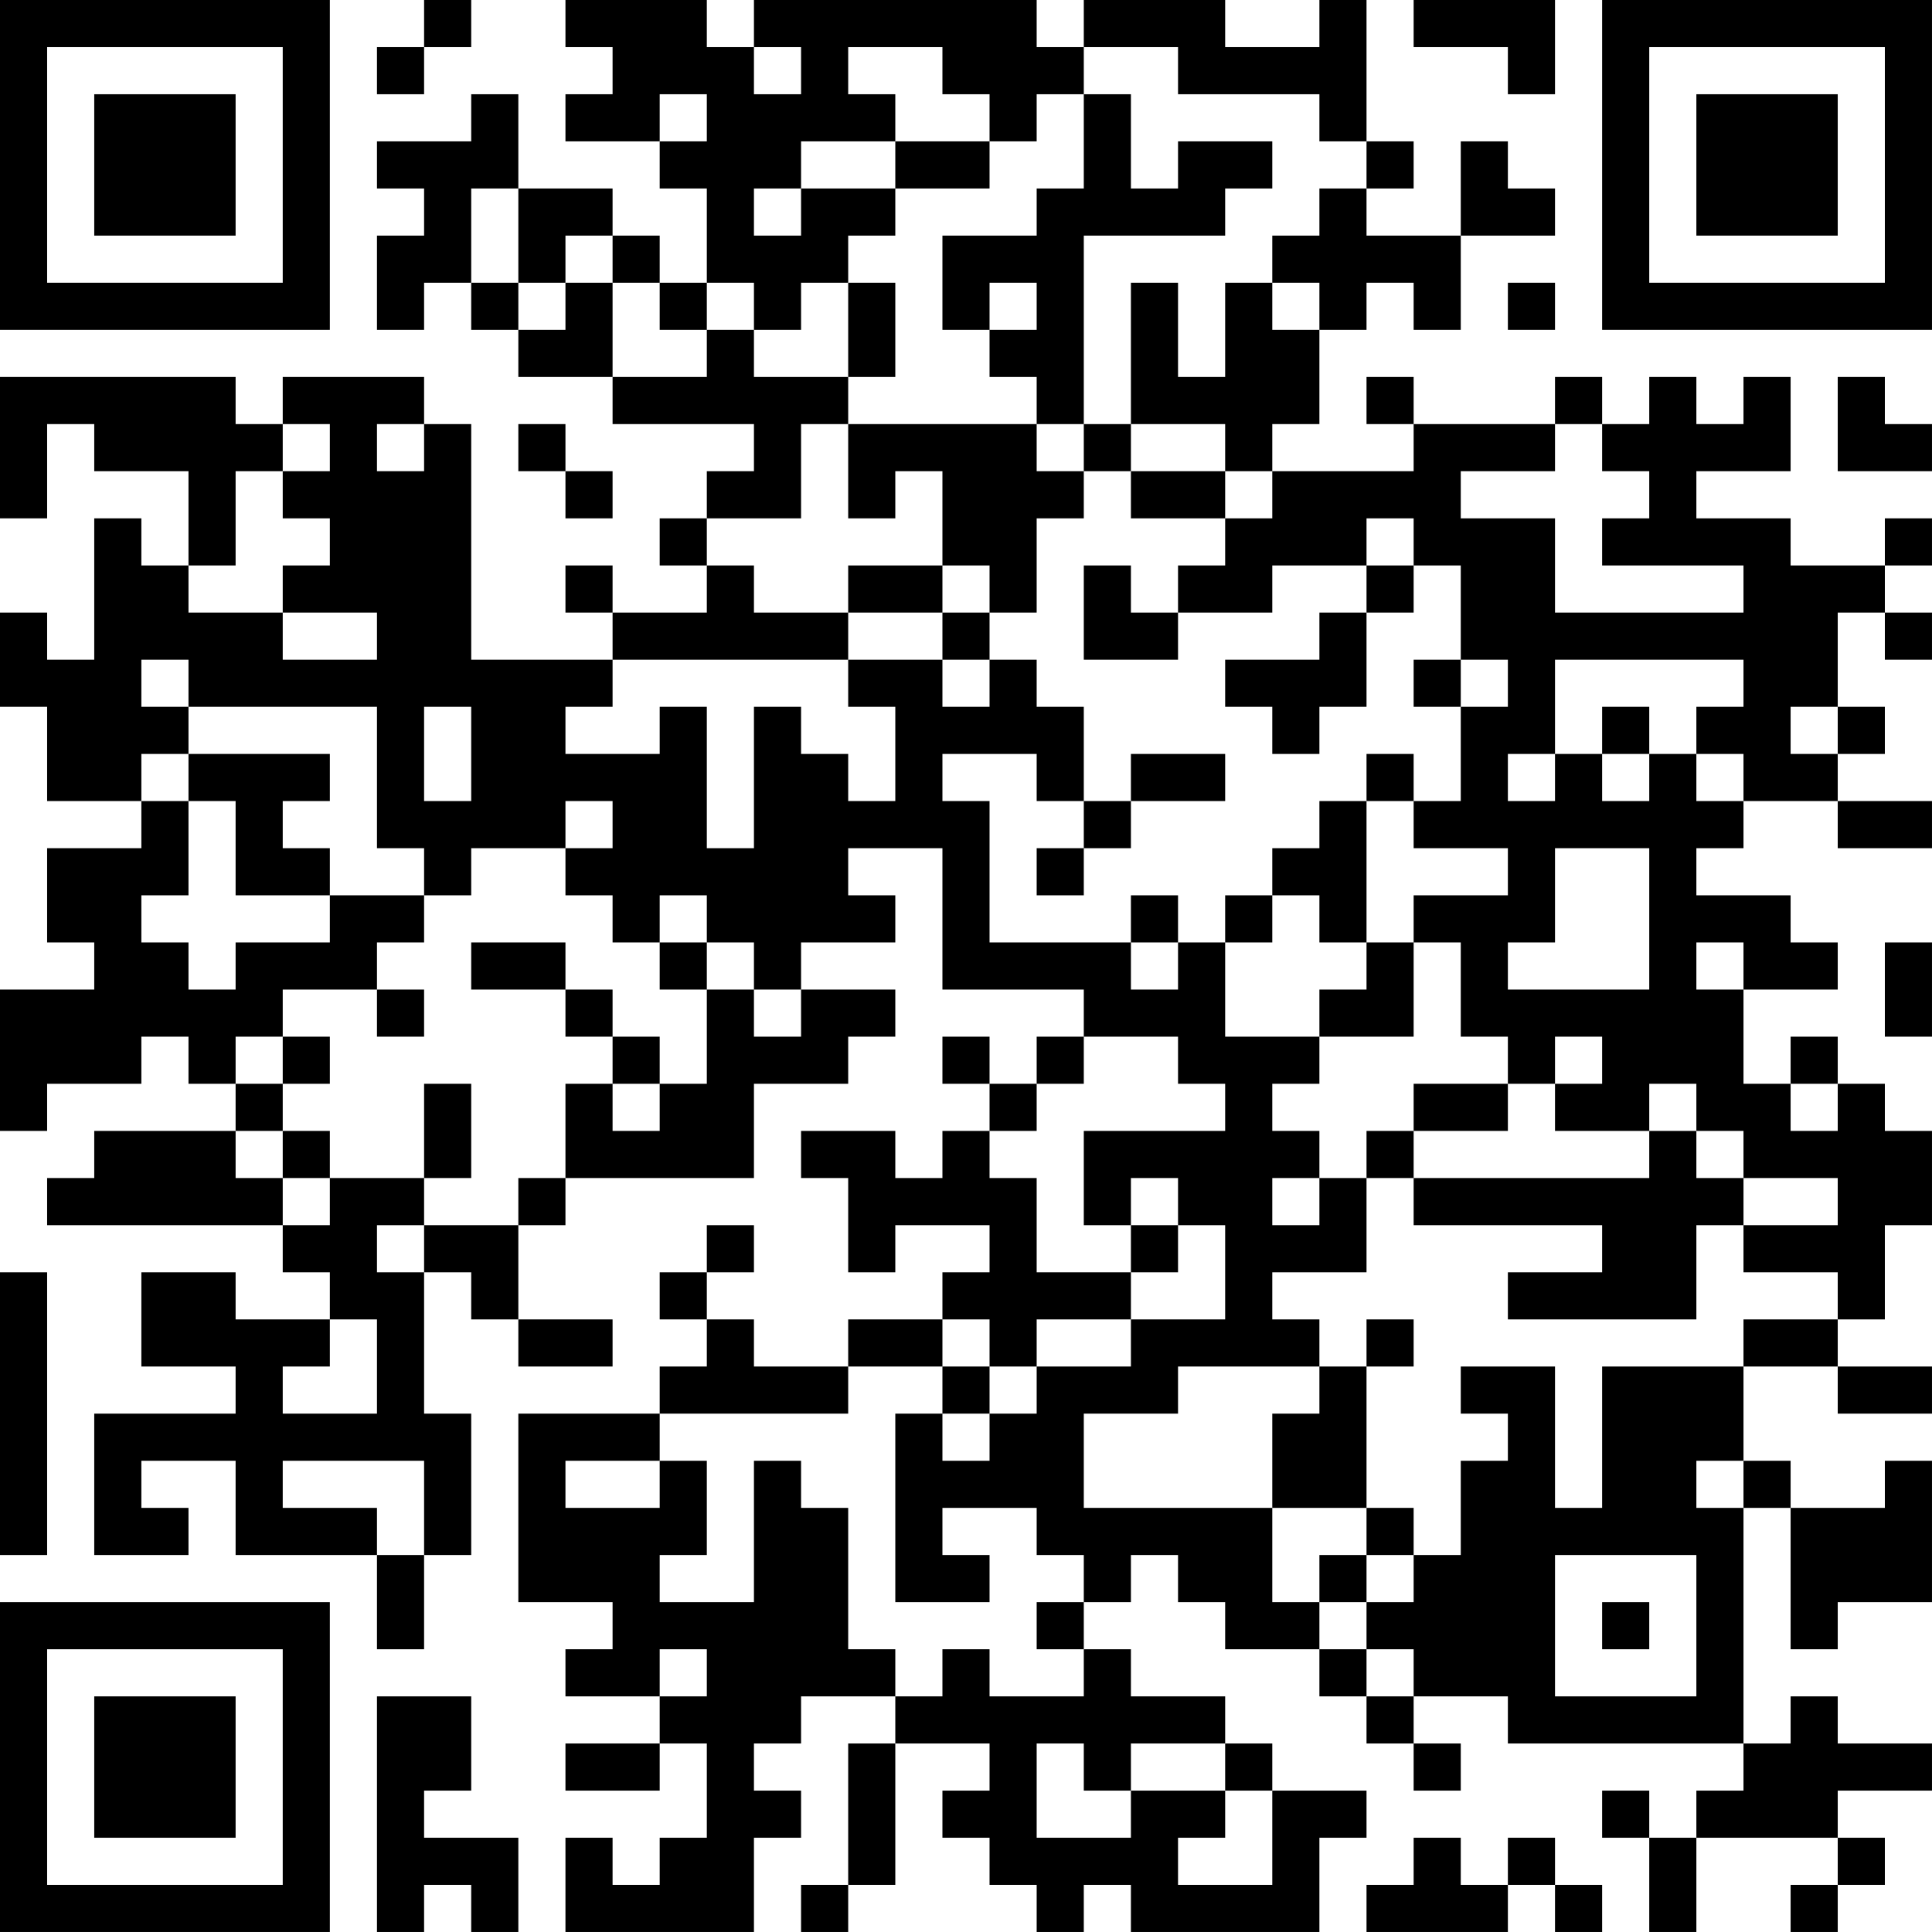 <?xml version="1.0" encoding="UTF-8"?>
<svg xmlns="http://www.w3.org/2000/svg" version="1.1" width="400" height="400" viewBox="0 0 400 400"><rect x="0" y="0" width="400" height="400" fill="#ffffff"/><g transform="scale(9.756)"><g transform="translate(0,0)"><path fill-rule="evenodd" d="M9 0L9 1L8 1L8 2L9 2L9 1L10 1L10 0ZM12 0L12 1L13 1L13 2L12 2L12 3L14 3L14 4L15 4L15 6L14 6L14 5L13 5L13 4L11 4L11 2L10 2L10 3L8 3L8 4L9 4L9 5L8 5L8 7L9 7L9 6L10 6L10 7L11 7L11 8L13 8L13 9L16 9L16 10L15 10L15 11L14 11L14 12L15 12L15 13L13 13L13 12L12 12L12 13L13 13L13 14L10 14L10 9L9 9L9 8L6 8L6 9L5 9L5 8L0 8L0 11L1 11L1 9L2 9L2 10L4 10L4 12L3 12L3 11L2 11L2 14L1 14L1 13L0 13L0 15L1 15L1 17L3 17L3 18L1 18L1 20L2 20L2 21L0 21L0 24L1 24L1 23L3 23L3 22L4 22L4 23L5 23L5 24L2 24L2 25L1 25L1 26L6 26L6 27L7 27L7 28L5 28L5 27L3 27L3 29L5 29L5 30L2 30L2 33L4 33L4 32L3 32L3 31L5 31L5 33L8 33L8 35L9 35L9 33L10 33L10 30L9 30L9 27L10 27L10 28L11 28L11 29L13 29L13 28L11 28L11 26L12 26L12 25L16 25L16 23L18 23L18 22L19 22L19 21L17 21L17 20L19 20L19 19L18 19L18 18L20 18L20 21L23 21L23 22L22 22L22 23L21 23L21 22L20 22L20 23L21 23L21 24L20 24L20 25L19 25L19 24L17 24L17 25L18 25L18 27L19 27L19 26L21 26L21 27L20 27L20 28L18 28L18 29L16 29L16 28L15 28L15 27L16 27L16 26L15 26L15 27L14 27L14 28L15 28L15 29L14 29L14 30L11 30L11 34L13 34L13 35L12 35L12 36L14 36L14 37L12 37L12 38L14 38L14 37L15 37L15 39L14 39L14 40L13 40L13 39L12 39L12 41L16 41L16 39L17 39L17 38L16 38L16 37L17 37L17 36L19 36L19 37L18 37L18 40L17 40L17 41L18 41L18 40L19 40L19 37L21 37L21 38L20 38L20 39L21 39L21 40L22 40L22 41L23 41L23 40L24 40L24 41L28 41L28 39L29 39L29 38L27 38L27 37L26 37L26 36L24 36L24 35L23 35L23 34L24 34L24 33L25 33L25 34L26 34L26 35L28 35L28 36L29 36L29 37L30 37L30 38L31 38L31 37L30 37L30 36L32 36L32 37L37 37L37 38L36 38L36 39L35 39L35 38L34 38L34 39L35 39L35 41L36 41L36 39L39 39L39 40L38 40L38 41L39 41L39 40L40 40L40 39L39 39L39 38L41 38L41 37L39 37L39 36L38 36L38 37L37 37L37 32L38 32L38 35L39 35L39 34L41 34L41 31L40 31L40 32L38 32L38 31L37 31L37 29L39 29L39 30L41 30L41 29L39 29L39 28L40 28L40 26L41 26L41 24L40 24L40 23L39 23L39 22L38 22L38 23L37 23L37 21L39 21L39 20L38 20L38 19L36 19L36 18L37 18L37 17L39 17L39 18L41 18L41 17L39 17L39 16L40 16L40 15L39 15L39 13L40 13L40 14L41 14L41 13L40 13L40 12L41 12L41 11L40 11L40 12L38 12L38 11L36 11L36 10L38 10L38 8L37 8L37 9L36 9L36 8L35 8L35 9L34 9L34 8L33 8L33 9L30 9L30 8L29 8L29 9L30 9L30 10L27 10L27 9L28 9L28 7L29 7L29 6L30 6L30 7L31 7L31 5L33 5L33 4L32 4L32 3L31 3L31 5L29 5L29 4L30 4L30 3L29 3L29 0L28 0L28 1L26 1L26 0L23 0L23 1L22 1L22 0L16 0L16 1L15 1L15 0ZM30 0L30 1L32 1L32 2L33 2L33 0ZM16 1L16 2L17 2L17 1ZM18 1L18 2L19 2L19 3L17 3L17 4L16 4L16 5L17 5L17 4L19 4L19 5L18 5L18 6L17 6L17 7L16 7L16 6L15 6L15 7L14 7L14 6L13 6L13 5L12 5L12 6L11 6L11 4L10 4L10 6L11 6L11 7L12 7L12 6L13 6L13 8L15 8L15 7L16 7L16 8L18 8L18 9L17 9L17 11L15 11L15 12L16 12L16 13L18 13L18 14L13 14L13 15L12 15L12 16L14 16L14 15L15 15L15 18L16 18L16 15L17 15L17 16L18 16L18 17L19 17L19 15L18 15L18 14L20 14L20 15L21 15L21 14L22 14L22 15L23 15L23 17L22 17L22 16L20 16L20 17L21 17L21 20L24 20L24 21L25 21L25 20L26 20L26 22L28 22L28 23L27 23L27 24L28 24L28 25L27 25L27 26L28 26L28 25L29 25L29 27L27 27L27 28L28 28L28 29L25 29L25 30L23 30L23 32L27 32L27 34L28 34L28 35L29 35L29 36L30 36L30 35L29 35L29 34L30 34L30 33L31 33L31 31L32 31L32 30L31 30L31 29L33 29L33 32L34 32L34 29L37 29L37 28L39 28L39 27L37 27L37 26L39 26L39 25L37 25L37 24L36 24L36 23L35 23L35 24L33 24L33 23L34 23L34 22L33 22L33 23L32 23L32 22L31 22L31 20L30 20L30 19L32 19L32 18L30 18L30 17L31 17L31 15L32 15L32 14L31 14L31 12L30 12L30 11L29 11L29 12L27 12L27 13L25 13L25 12L26 12L26 11L27 11L27 10L26 10L26 9L24 9L24 6L25 6L25 8L26 8L26 6L27 6L27 7L28 7L28 6L27 6L27 5L28 5L28 4L29 4L29 3L28 3L28 2L25 2L25 1L23 1L23 2L22 2L22 3L21 3L21 2L20 2L20 1ZM14 2L14 3L15 3L15 2ZM23 2L23 4L22 4L22 5L20 5L20 7L21 7L21 8L22 8L22 9L18 9L18 11L19 11L19 10L20 10L20 12L18 12L18 13L20 13L20 14L21 14L21 13L22 13L22 11L23 11L23 10L24 10L24 11L26 11L26 10L24 10L24 9L23 9L23 5L26 5L26 4L27 4L27 3L25 3L25 4L24 4L24 2ZM19 3L19 4L21 4L21 3ZM18 6L18 8L19 8L19 6ZM21 6L21 7L22 7L22 6ZM32 6L32 7L33 7L33 6ZM39 8L39 10L41 10L41 9L40 9L40 8ZM6 9L6 10L5 10L5 12L4 12L4 13L6 13L6 14L8 14L8 13L6 13L6 12L7 12L7 11L6 11L6 10L7 10L7 9ZM8 9L8 10L9 10L9 9ZM11 9L11 10L12 10L12 11L13 11L13 10L12 10L12 9ZM22 9L22 10L23 10L23 9ZM33 9L33 10L31 10L31 11L33 11L33 13L37 13L37 12L34 12L34 11L35 11L35 10L34 10L34 9ZM20 12L20 13L21 13L21 12ZM23 12L23 14L25 14L25 13L24 13L24 12ZM29 12L29 13L28 13L28 14L26 14L26 15L27 15L27 16L28 16L28 15L29 15L29 13L30 13L30 12ZM3 14L3 15L4 15L4 16L3 16L3 17L4 17L4 19L3 19L3 20L4 20L4 21L5 21L5 20L7 20L7 19L9 19L9 20L8 20L8 21L6 21L6 22L5 22L5 23L6 23L6 24L5 24L5 25L6 25L6 26L7 26L7 25L9 25L9 26L8 26L8 27L9 27L9 26L11 26L11 25L12 25L12 23L13 23L13 24L14 24L14 23L15 23L15 21L16 21L16 22L17 22L17 21L16 21L16 20L15 20L15 19L14 19L14 20L13 20L13 19L12 19L12 18L13 18L13 17L12 17L12 18L10 18L10 19L9 19L9 18L8 18L8 15L4 15L4 14ZM30 14L30 15L31 15L31 14ZM33 14L33 16L32 16L32 17L33 17L33 16L34 16L34 17L35 17L35 16L36 16L36 17L37 17L37 16L36 16L36 15L37 15L37 14ZM9 15L9 17L10 17L10 15ZM34 15L34 16L35 16L35 15ZM38 15L38 16L39 16L39 15ZM4 16L4 17L5 17L5 19L7 19L7 18L6 18L6 17L7 17L7 16ZM24 16L24 17L23 17L23 18L22 18L22 19L23 19L23 18L24 18L24 17L26 17L26 16ZM29 16L29 17L28 17L28 18L27 18L27 19L26 19L26 20L27 20L27 19L28 19L28 20L29 20L29 21L28 21L28 22L30 22L30 20L29 20L29 17L30 17L30 16ZM33 18L33 20L32 20L32 21L35 21L35 18ZM24 19L24 20L25 20L25 19ZM10 20L10 21L12 21L12 22L13 22L13 23L14 23L14 22L13 22L13 21L12 21L12 20ZM14 20L14 21L15 21L15 20ZM36 20L36 21L37 21L37 20ZM40 20L40 22L41 22L41 20ZM8 21L8 22L9 22L9 21ZM6 22L6 23L7 23L7 22ZM23 22L23 23L22 23L22 24L21 24L21 25L22 25L22 27L24 27L24 28L22 28L22 29L21 29L21 28L20 28L20 29L18 29L18 30L14 30L14 31L12 31L12 32L14 32L14 31L15 31L15 33L14 33L14 34L16 34L16 31L17 31L17 32L18 32L18 35L19 35L19 36L20 36L20 35L21 35L21 36L23 36L23 35L22 35L22 34L23 34L23 33L22 33L22 32L20 32L20 33L21 33L21 34L19 34L19 30L20 30L20 31L21 31L21 30L22 30L22 29L24 29L24 28L26 28L26 26L25 26L25 25L24 25L24 26L23 26L23 24L26 24L26 23L25 23L25 22ZM9 23L9 25L10 25L10 23ZM30 23L30 24L29 24L29 25L30 25L30 26L34 26L34 27L32 27L32 28L36 28L36 26L37 26L37 25L36 25L36 24L35 24L35 25L30 25L30 24L32 24L32 23ZM38 23L38 24L39 24L39 23ZM6 24L6 25L7 25L7 24ZM24 26L24 27L25 27L25 26ZM0 27L0 33L1 33L1 27ZM7 28L7 29L6 29L6 30L8 30L8 28ZM29 28L29 29L28 29L28 30L27 30L27 32L29 32L29 33L28 33L28 34L29 34L29 33L30 33L30 32L29 32L29 29L30 29L30 28ZM20 29L20 30L21 30L21 29ZM6 31L6 32L8 32L8 33L9 33L9 31ZM36 31L36 32L37 32L37 31ZM33 33L33 36L36 36L36 33ZM34 34L34 35L35 35L35 34ZM14 35L14 36L15 36L15 35ZM8 36L8 41L9 41L9 40L10 40L10 41L11 41L11 39L9 39L9 38L10 38L10 36ZM22 37L22 39L24 39L24 38L26 38L26 39L25 39L25 40L27 40L27 38L26 38L26 37L24 37L24 38L23 38L23 37ZM30 39L30 40L29 40L29 41L32 41L32 40L33 40L33 41L34 41L34 40L33 40L33 39L32 39L32 40L31 40L31 39ZM0 0L0 7L7 7L7 0ZM1 1L1 6L6 6L6 1ZM2 2L2 5L5 5L5 2ZM34 0L34 7L41 7L41 0ZM35 1L35 6L40 6L40 1ZM36 2L36 5L39 5L39 2ZM0 34L0 41L7 41L7 34ZM1 35L1 40L6 40L6 35ZM2 36L2 39L5 39L5 36Z" fill="#000000"/></g></g></svg>
